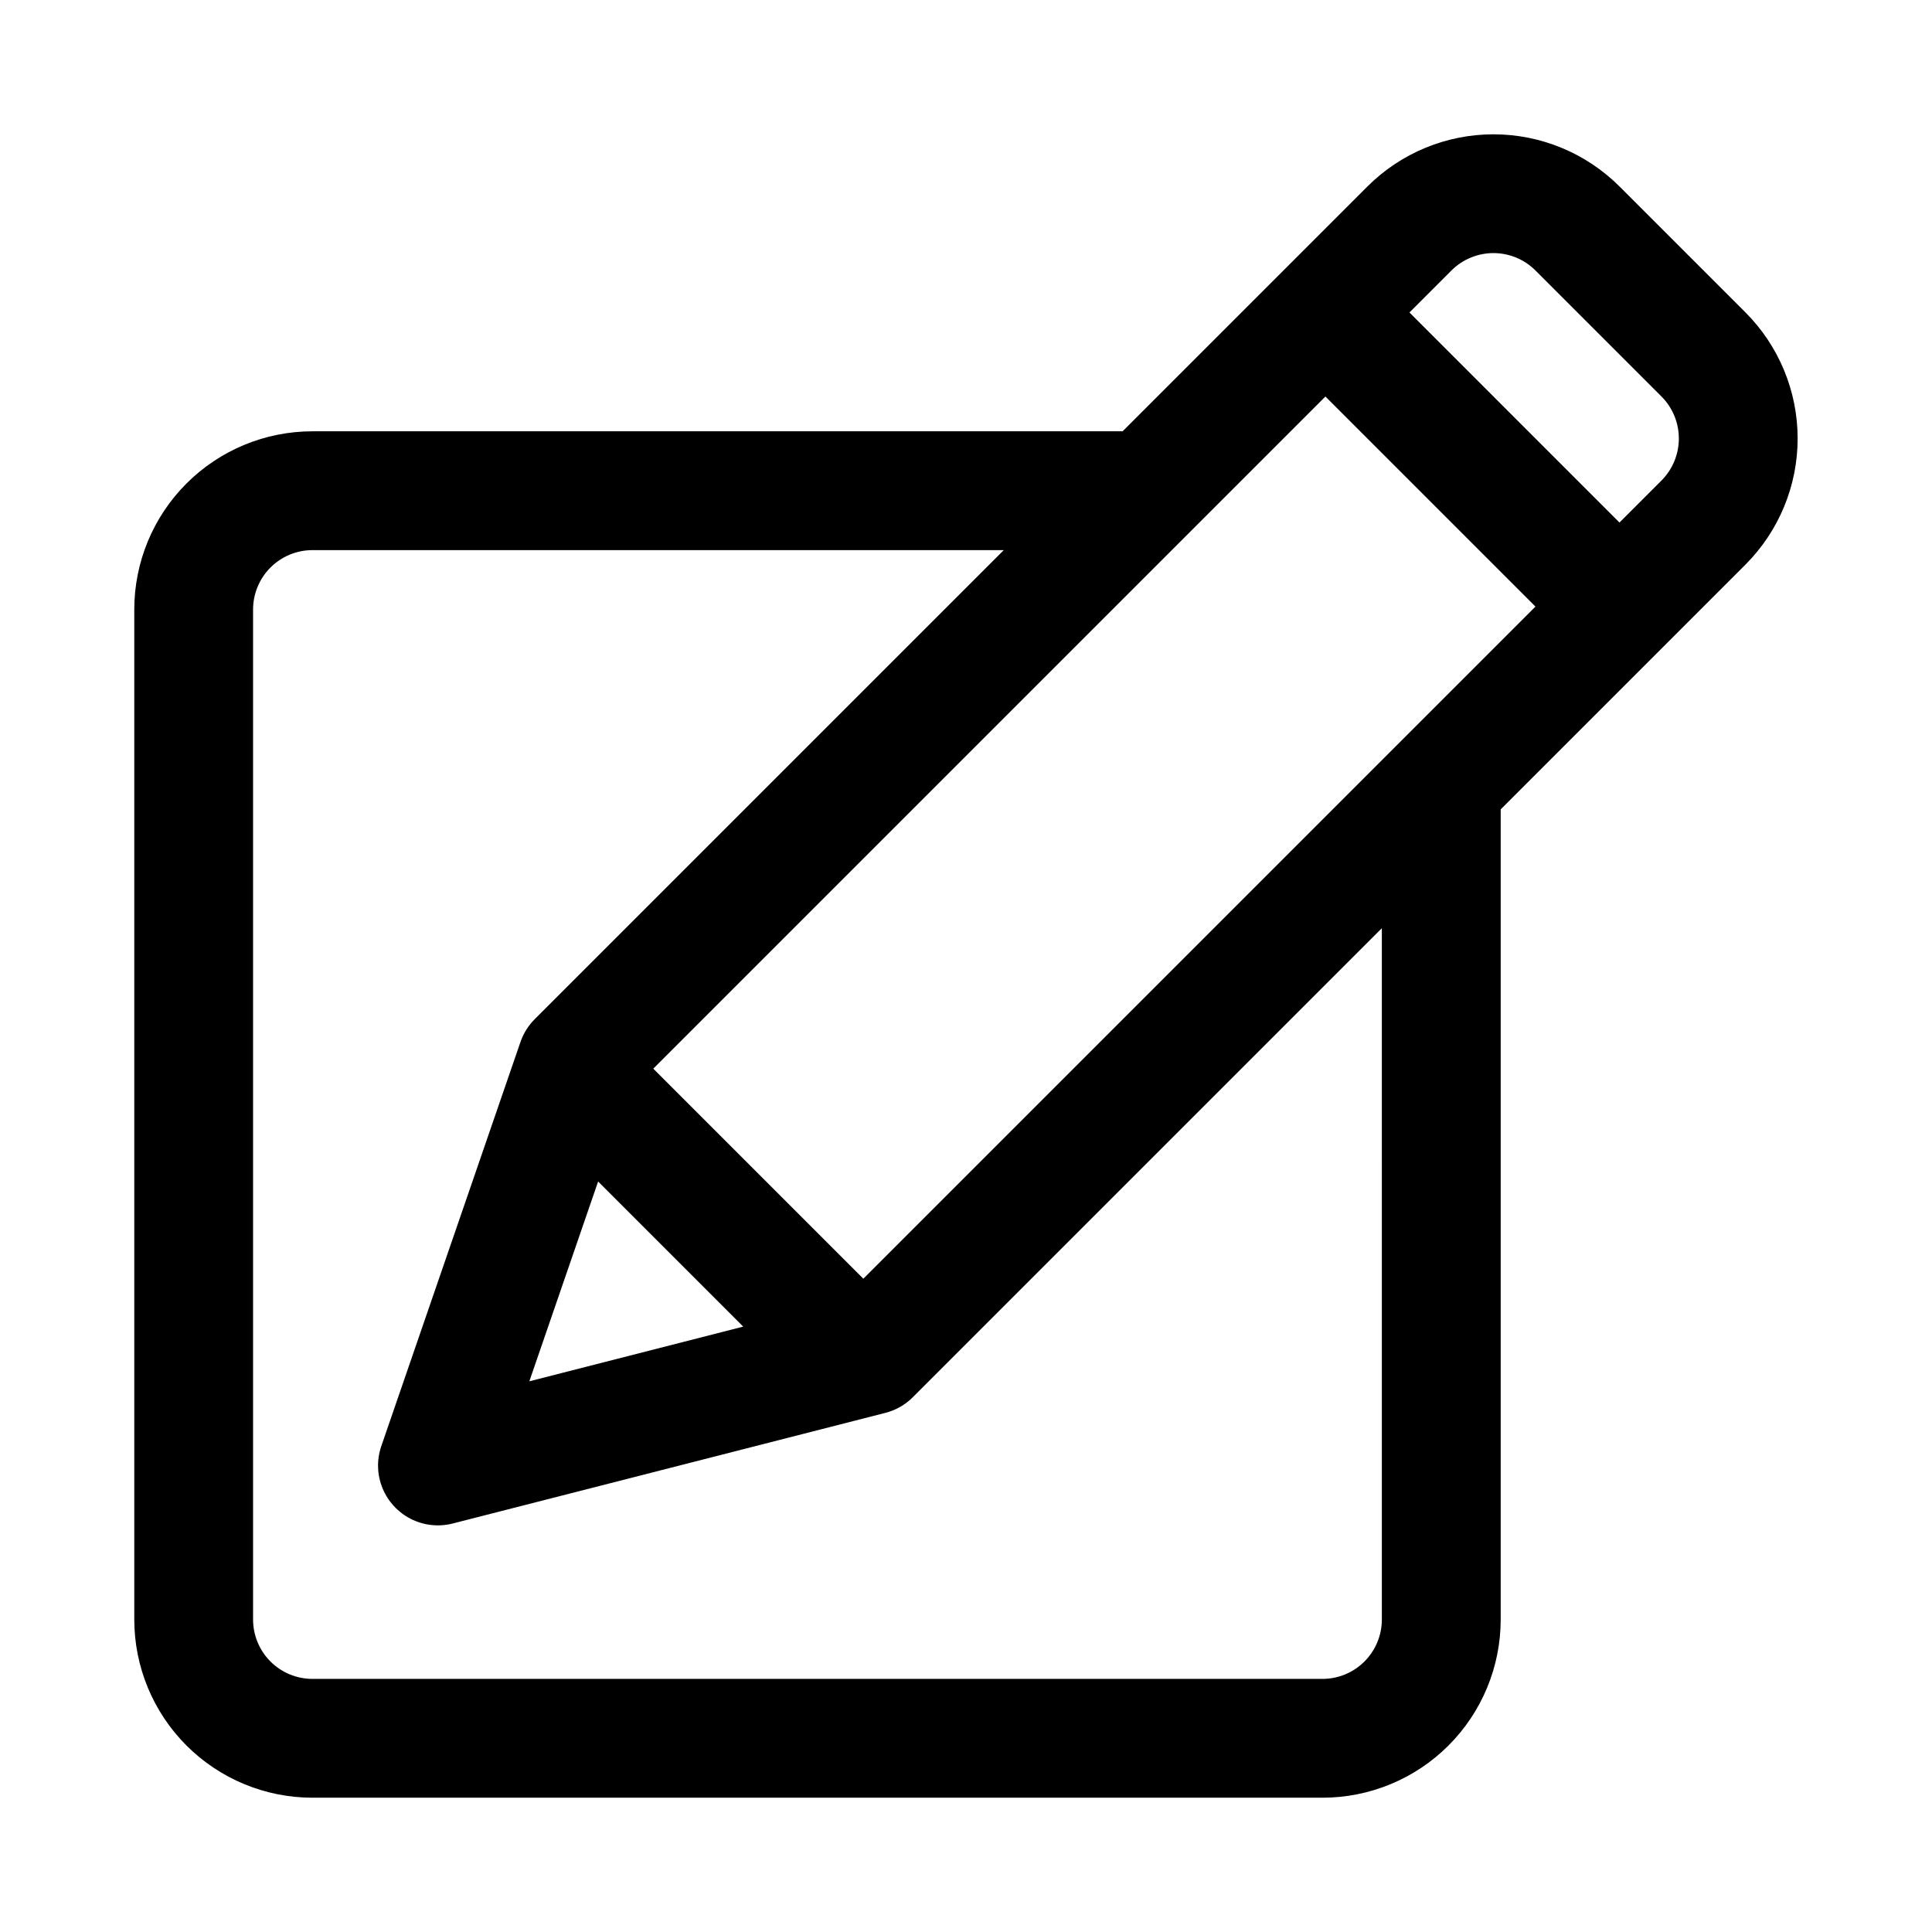 <?xml version="1.0" encoding="UTF-8"?>
<!-- Uploaded to: SVG Repo, www.svgrepo.com, Generator: SVG Repo Mixer Tools -->
<svg fill="#000000" width="800px" height="800px" version="1.1" viewBox="144 144 512 512" xmlns="http://www.w3.org/2000/svg">
 <path d="m606.58 226.81-33.395-33.395c-8.863-8.848-20.875-13.82-33.398-13.82-12.523 0-24.539 4.973-33.398 13.82l-64.883 64.883h-214.69c-12.523 0-24.539 4.977-33.398 13.836-8.855 8.855-13.832 20.871-13.832 33.398v267.65c0 12.527 4.977 24.539 13.832 33.398 8.859 8.855 20.875 13.832 33.398 13.832h267.65c12.527 0 24.543-4.977 33.398-13.832 8.859-8.859 13.836-20.871 13.836-33.398v-214.69l64.883-64.883c8.844-8.863 13.812-20.875 13.812-33.398 0-12.52-4.969-24.531-13.812-33.398zm-304.07 230.3 38.449 38.457-56.68 14.492zm70.285 25.762-55.668-55.668 178.12-178.12 55.668 55.668zm137.41 90.312c0 4.176-1.66 8.18-4.613 11.133-2.949 2.953-6.957 4.609-11.133 4.609h-267.65c-4.176 0-8.18-1.656-11.133-4.609-2.949-2.953-4.609-6.957-4.609-11.133v-267.65c0-4.176 1.66-8.18 4.609-11.133 2.953-2.953 6.957-4.613 11.133-4.613h183.2l-124.32 124.32c-1.688 1.688-2.973 3.742-3.75 6.004l-36.949 107.3c-1.188 3.598-1.051 7.5 0.391 11 1.441 3.504 4.086 6.375 7.457 8.094 3.375 1.723 7.254 2.176 10.934 1.289l114.88-29.375h-0.004c2.738-0.699 5.238-2.125 7.234-4.121l124.32-124.32zm74.105-301.84-11.129 11.133-55.664-55.668 11.133-11.133-0.004 0.004c2.957-2.949 6.961-4.609 11.137-4.609 4.176 0 8.18 1.66 11.133 4.609l33.395 33.395c2.949 2.957 4.602 6.961 4.602 11.133 0 4.176-1.652 8.18-4.602 11.137z"/>
</svg>